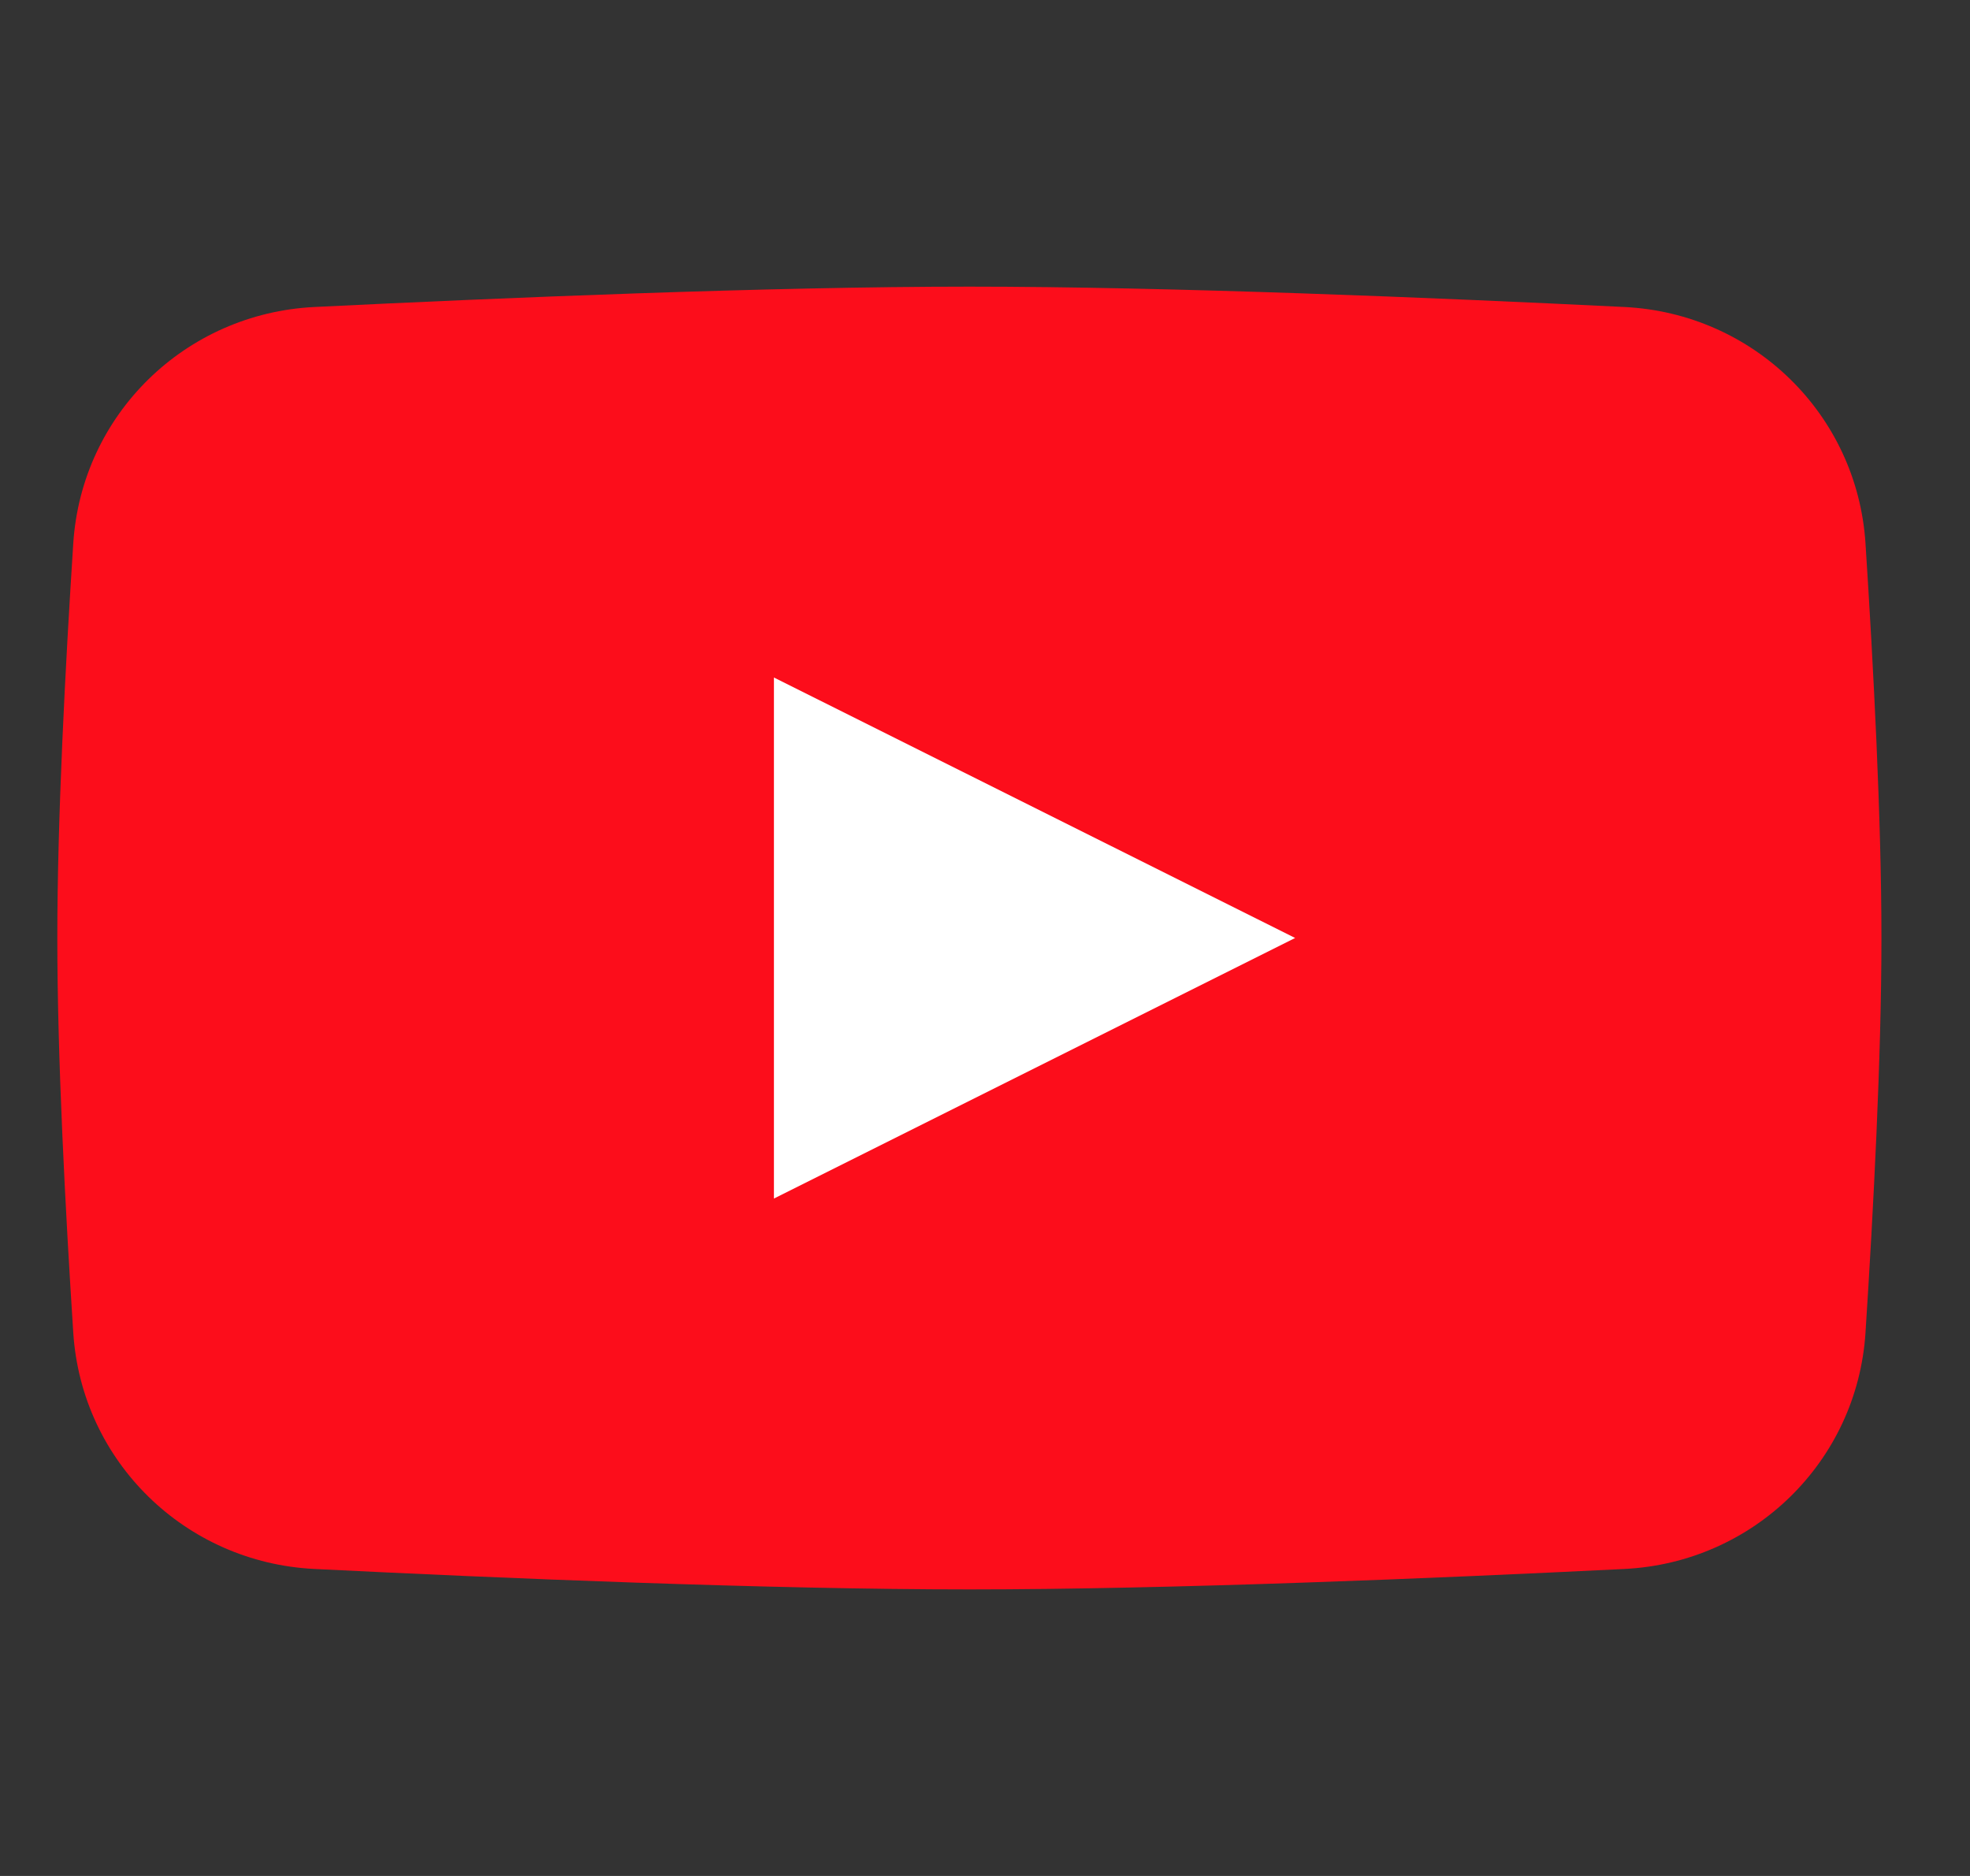 <svg width="21" height="20" viewBox="0 0 21 20" fill="none" xmlns="http://www.w3.org/2000/svg">
<rect x="0" y="0" width="21" height="20" fill="#333333" stroke="none"/>
<g id="youtube">
<path id="bg" d="M0.781 5.793C0.87 4.418 1.975 3.341 3.351 3.273C5.342 3.175 8.189 3.056 10.334 3.056C12.478 3.056 15.325 3.175 17.317 3.273C18.692 3.341 19.797 4.418 19.886 5.793C19.971 7.109 20.056 8.729 20.056 10C20.056 11.271 19.971 12.891 19.886 14.208C19.797 15.582 18.692 16.659 17.317 16.727C15.325 16.826 12.478 16.945 10.334 16.945C8.189 16.945 5.342 16.826 3.351 16.727C1.975 16.659 0.87 15.582 0.781 14.208C0.696 12.891 0.611 11.271 0.611 10C0.611 8.729 0.696 7.109 0.781 5.793Z" fill="#FC0D1B"/>
<path id="play" d="M8.25 7.223V12.778L13.806 10L8.25 7.223Z" fill="white"/>
</g>
</svg>
